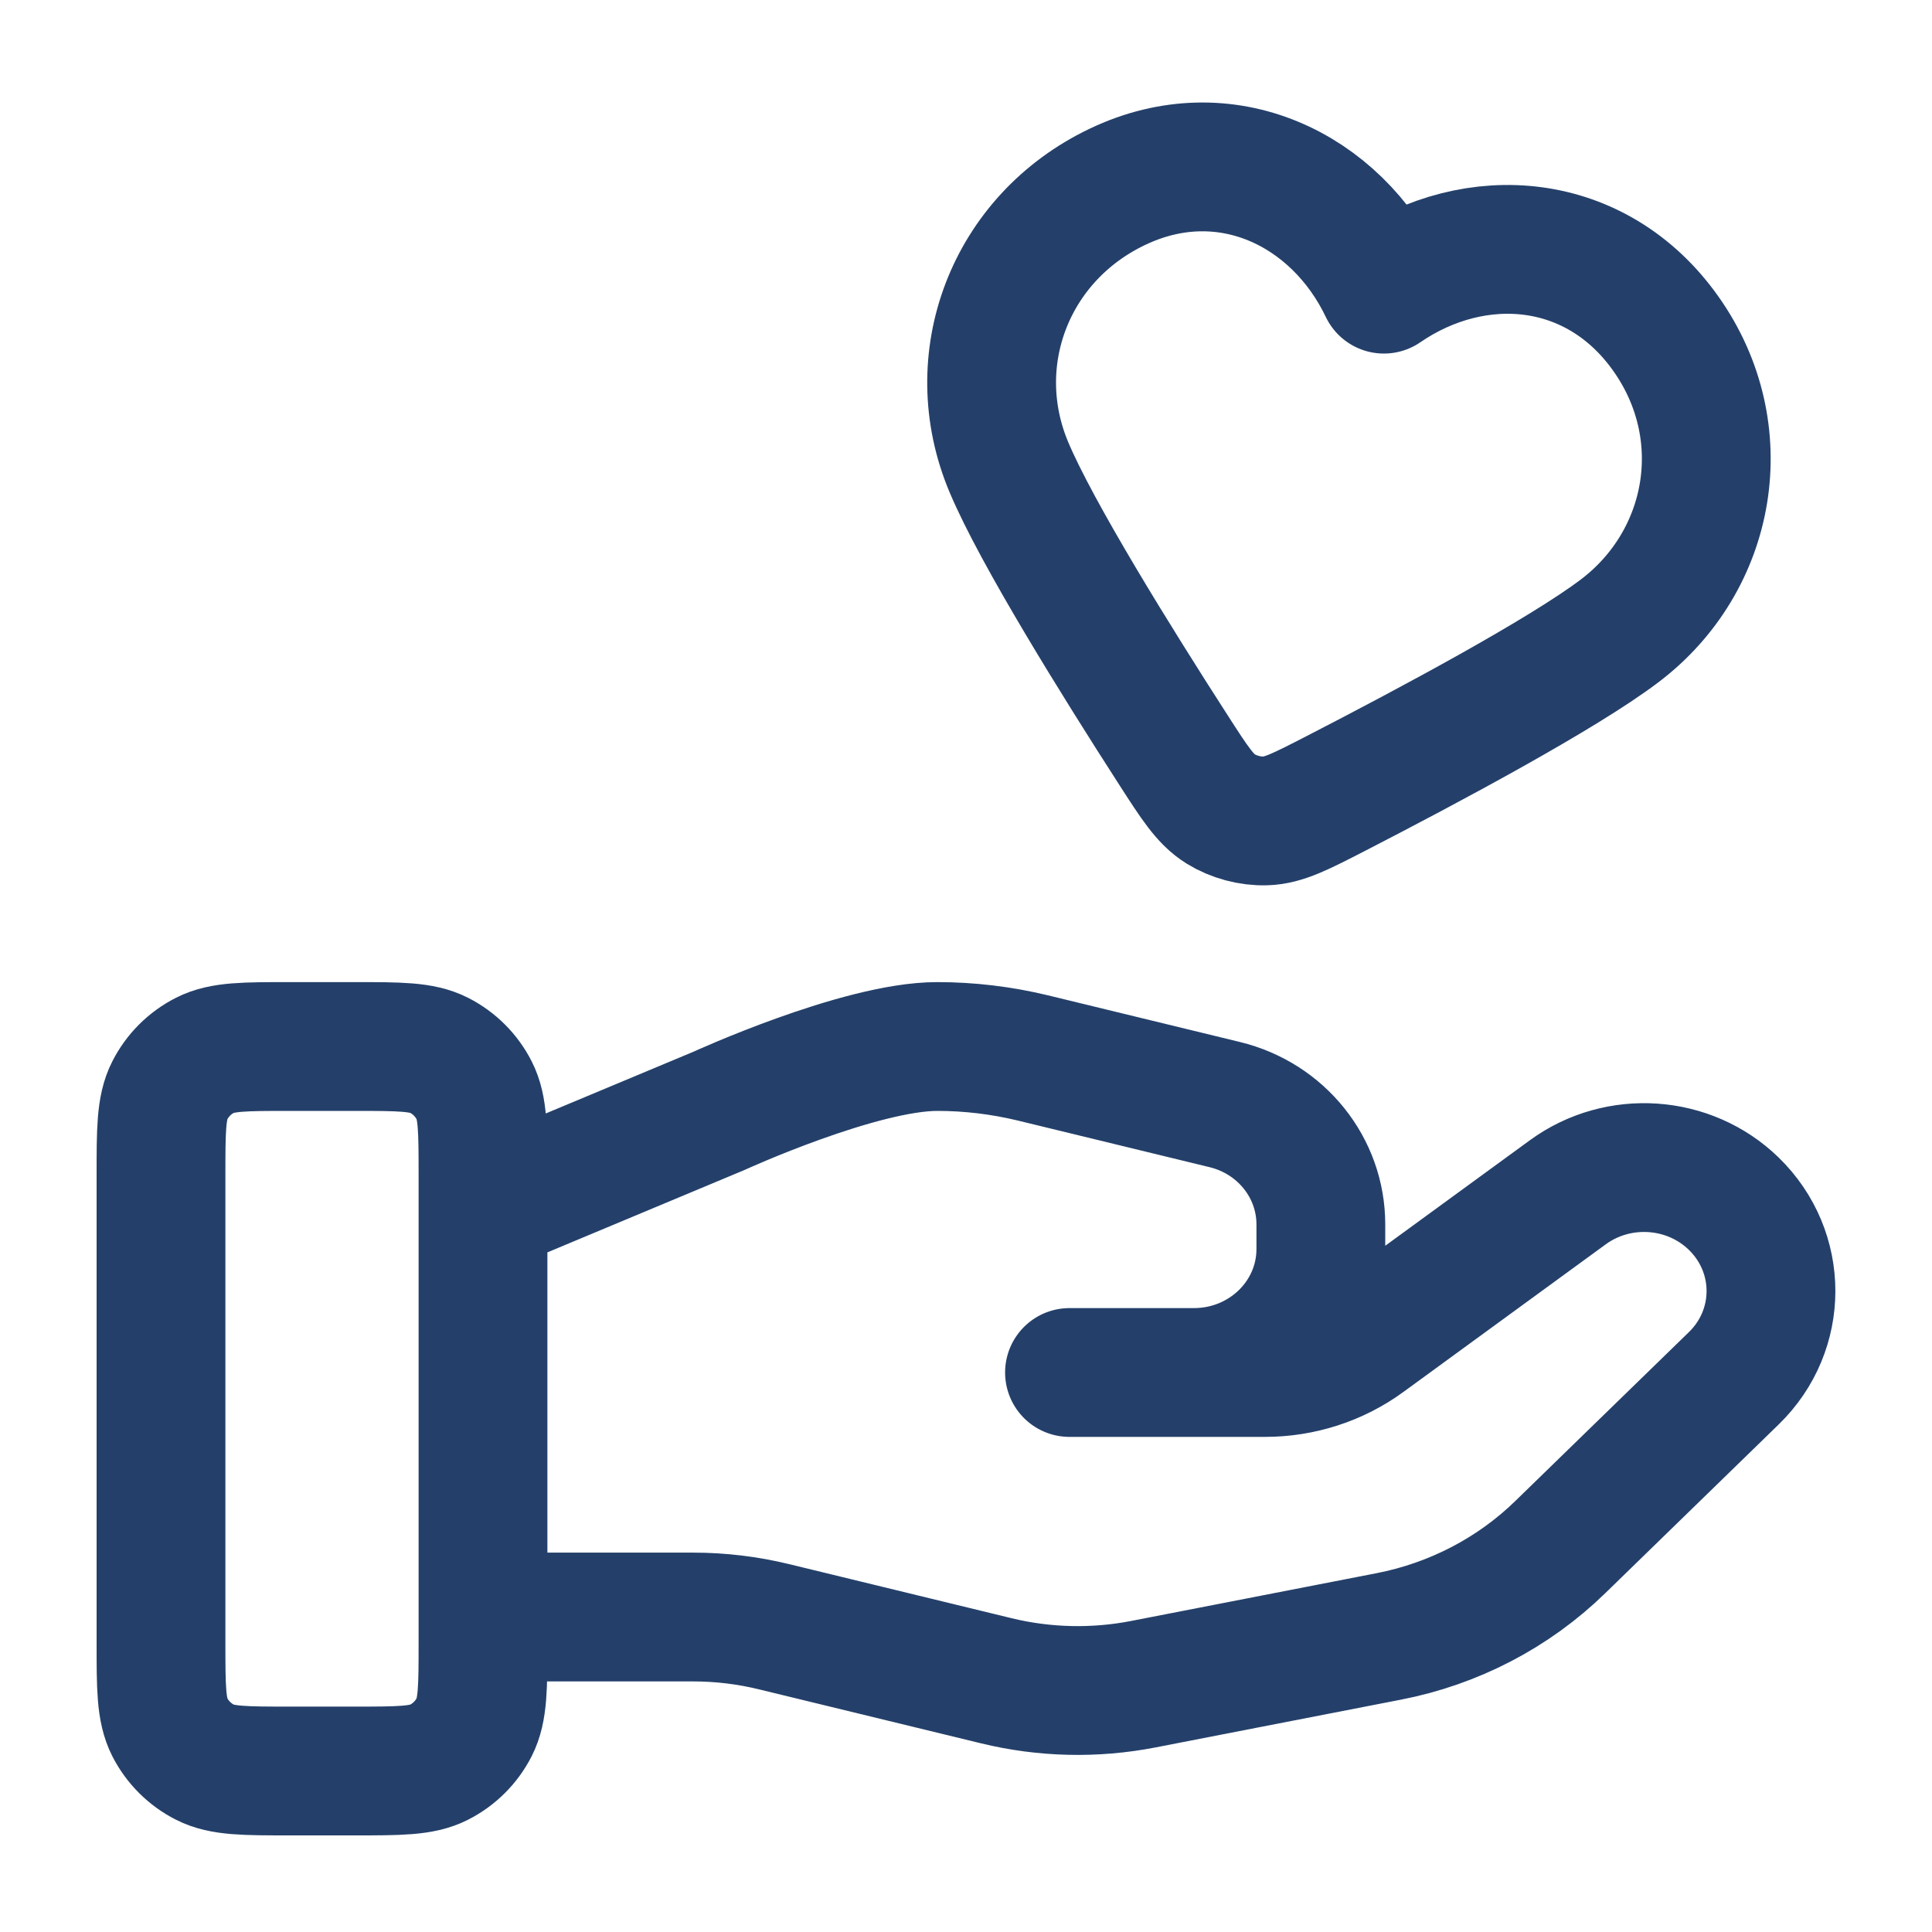 <svg xmlns="http://www.w3.org/2000/svg" width="30" height="30" viewBox="0 0 30 30" fill="none"><path d="M7.5 25.109H10.763C11.188 25.109 11.611 25.16 12.024 25.261L15.471 26.099C16.219 26.281 16.998 26.299 17.754 26.152L21.566 25.41C22.573 25.214 23.5 24.732 24.225 24.026L26.922 21.402C27.692 20.654 27.692 19.441 26.922 18.691C26.229 18.017 25.131 17.941 24.346 18.513L21.203 20.806C20.753 21.135 20.205 21.312 19.642 21.312H16.607L18.539 21.312C19.628 21.312 20.51 20.454 20.51 19.395V19.012C20.51 18.132 19.895 17.365 19.018 17.152L16.036 16.427C15.55 16.31 15.053 16.25 14.554 16.25C13.348 16.25 11.165 17.249 11.165 17.249L7.5 18.781M2.5 18.25L2.5 25.5C2.5 26.2 2.5 26.55 2.636 26.818C2.756 27.053 2.947 27.244 3.183 27.364C3.45 27.5 3.8 27.5 4.5 27.5H5.5C6.2 27.5 6.55 27.5 6.817 27.364C7.053 27.244 7.244 27.053 7.364 26.818C7.5 26.55 7.5 26.2 7.5 25.5V18.25C7.5 17.55 7.5 17.2 7.364 16.933C7.244 16.697 7.053 16.506 6.817 16.386C6.55 16.25 6.2 16.25 5.5 16.25H4.5C3.8 16.25 3.45 16.25 3.183 16.386C2.947 16.506 2.756 16.697 2.636 16.933C2.5 17.2 2.5 17.55 2.5 18.25ZM21.489 4.49C20.743 2.929 19.023 2.102 17.351 2.901C15.678 3.699 14.965 5.592 15.666 7.254C16.098 8.281 17.338 10.275 18.223 11.649C18.549 12.156 18.713 12.41 18.951 12.559C19.156 12.686 19.412 12.755 19.653 12.747C19.934 12.738 20.202 12.599 20.739 12.323C22.192 11.575 24.263 10.468 25.151 9.795C26.588 8.706 26.945 6.705 25.868 5.183C24.792 3.661 22.916 3.512 21.489 4.49Z" stroke="#24406A" stroke-width="2" stroke-linecap="round" stroke-linejoin="round"></path></svg>